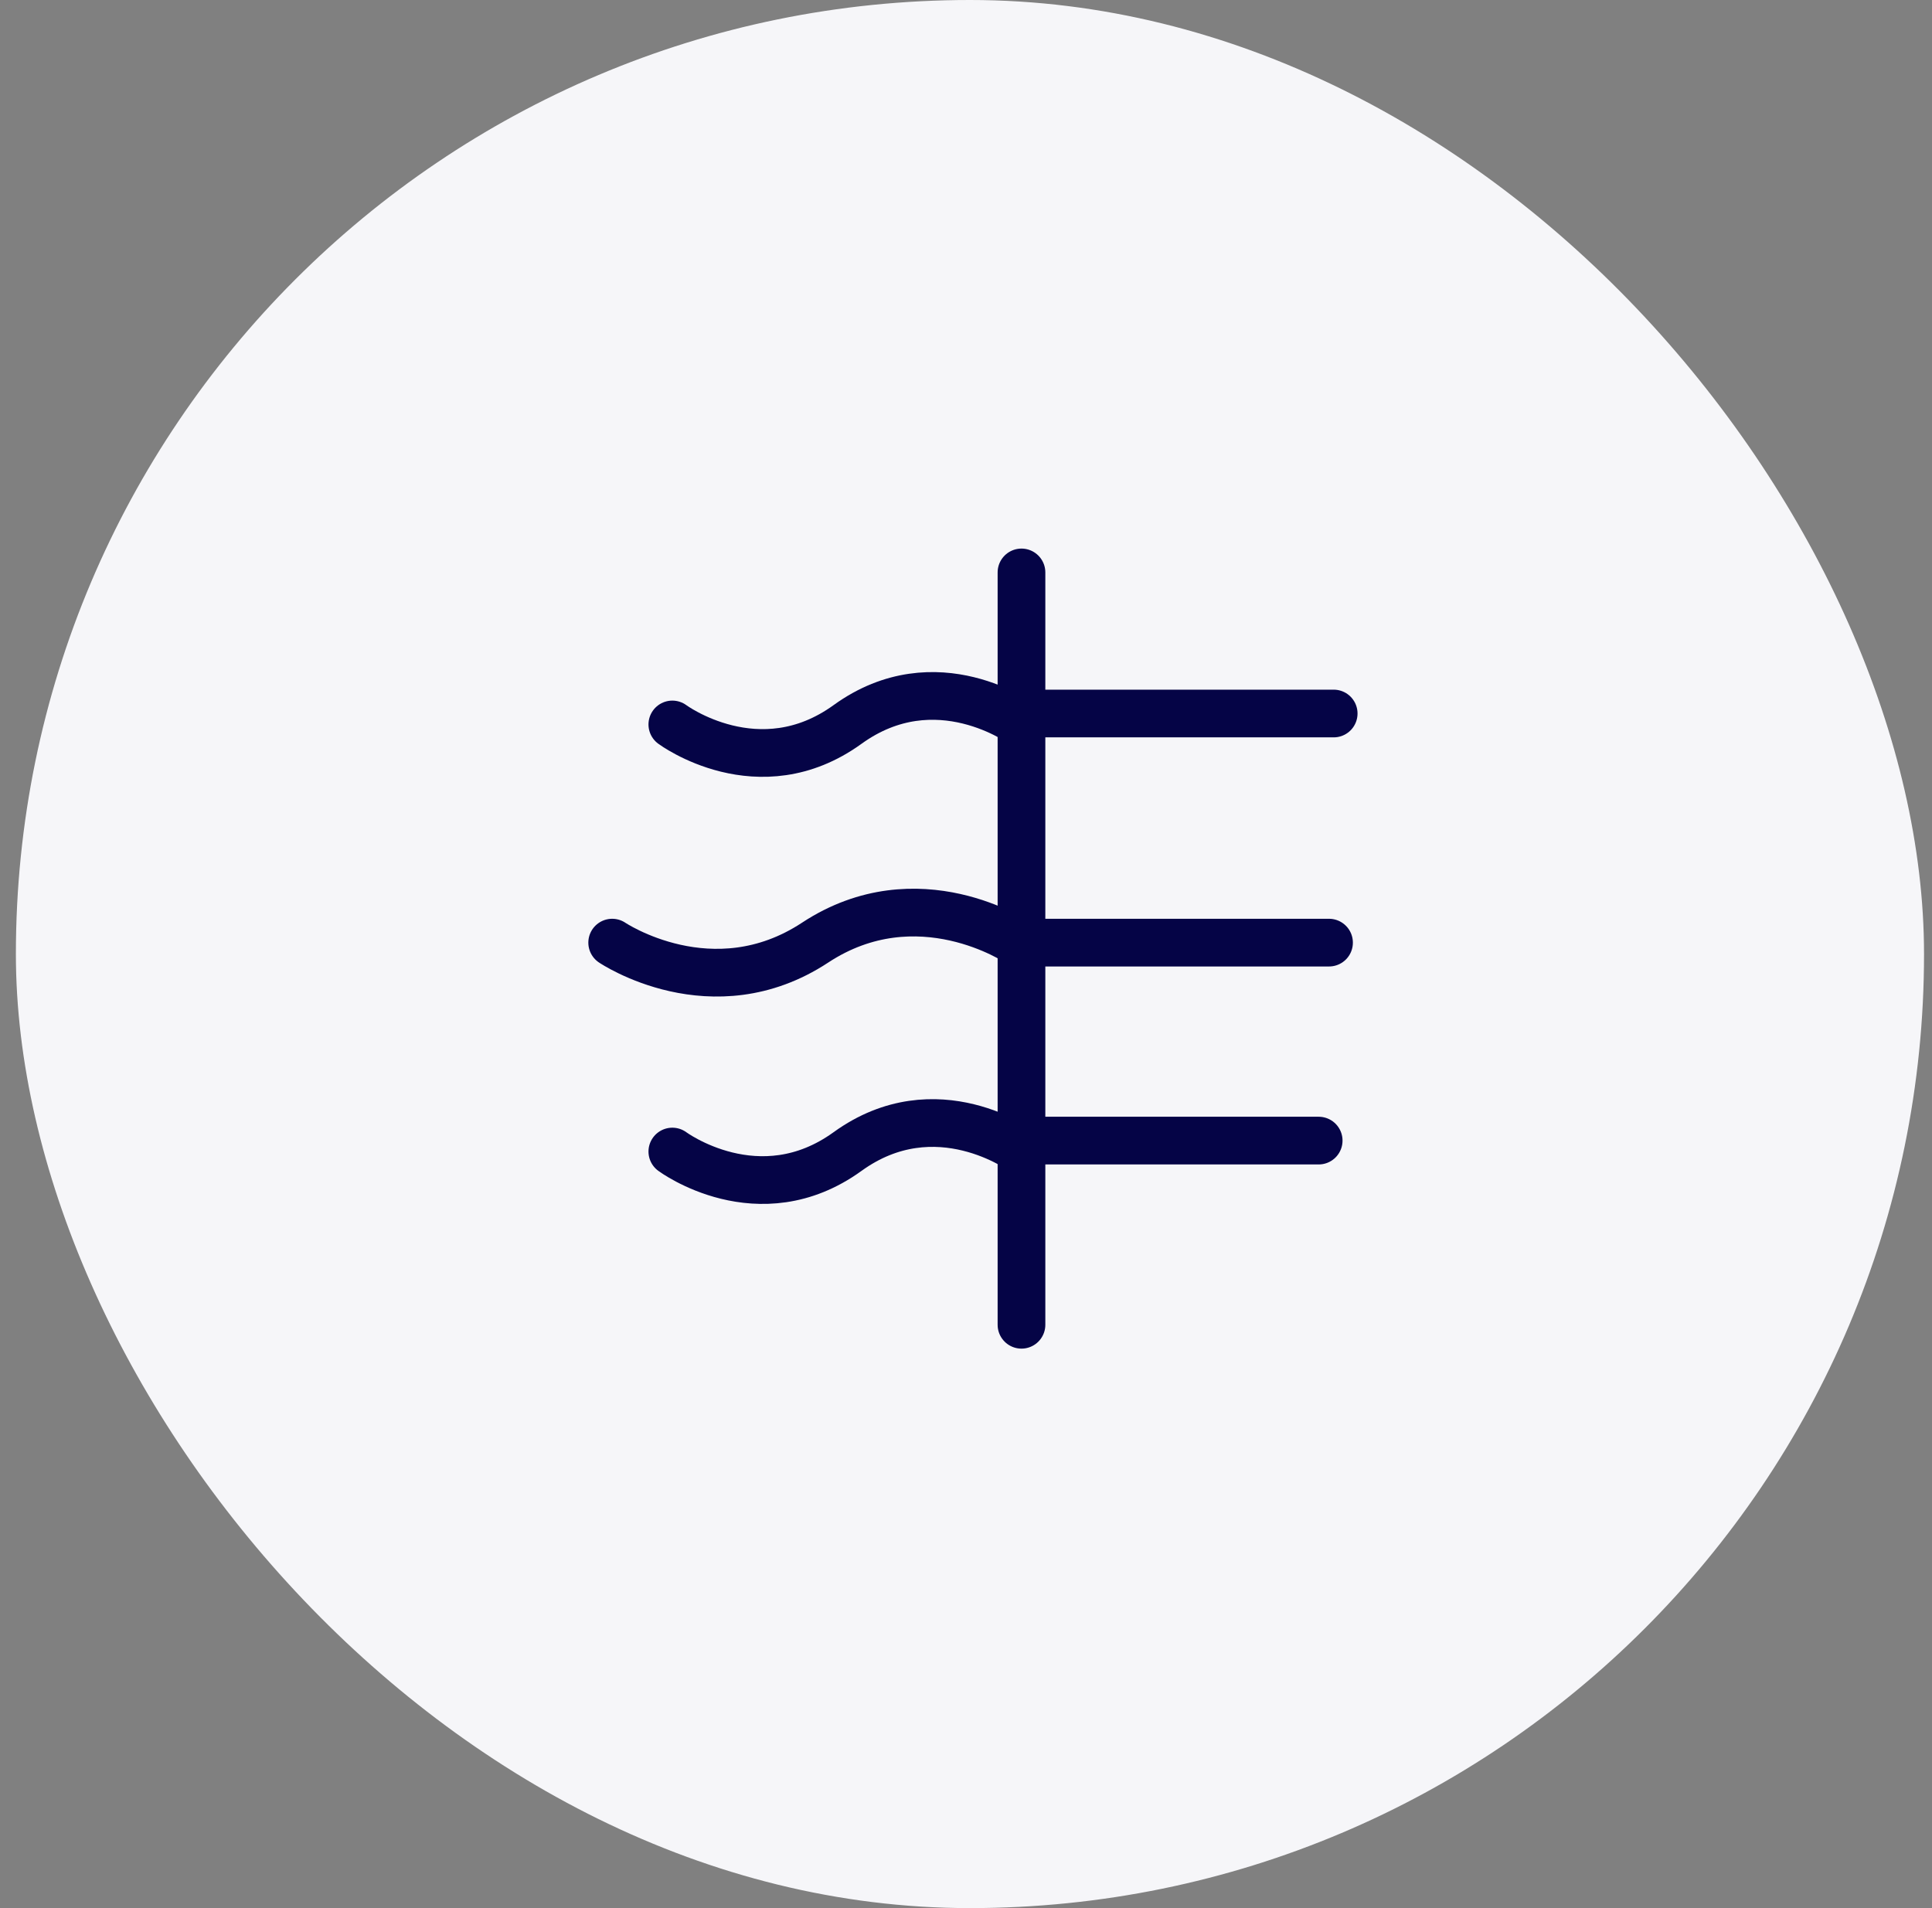 <svg width="81" height="80" viewBox="0 0 81 80" fill="none" xmlns="http://www.w3.org/2000/svg">
<rect x="0" y="0" width="81" height="80" fill="#808080" stroke="none"/>
<rect x="0.666" width="80" height="80" rx="40" fill="#F6F6F9"/>
<path d="M28.188 30.374C28.188 30.374 31.813 33.065 35.534 30.374C39.255 27.683 42.881 30.374 42.881 30.374" stroke="#050446" stroke-width="2" stroke-linecap="round"/>
<path d="M25.666 39.521C25.666 39.521 29.865 42.357 34.174 39.521C38.484 36.685 42.683 39.521 42.683 39.521" stroke="#050446" stroke-width="2" stroke-linecap="round"/>
<path d="M28.188 48.28C28.188 48.28 31.813 50.971 35.534 48.28C39.255 45.589 42.881 48.28 42.881 48.28" stroke="#050446" stroke-width="2" stroke-linecap="round"/>
<path d="M42.826 24V55.543" stroke="#050446" stroke-width="2" stroke-linecap="round"/>
<path d="M43.508 29.915H55.915" stroke="#050446" stroke-width="2" stroke-linecap="round"/>
<path d="M43.312 39.521H55.72" stroke="#050446" stroke-width="2" stroke-linecap="round"/>
<path d="M42.879 47.821H55.286" stroke="#050446" stroke-width="2" stroke-linecap="round"/>
</svg>
